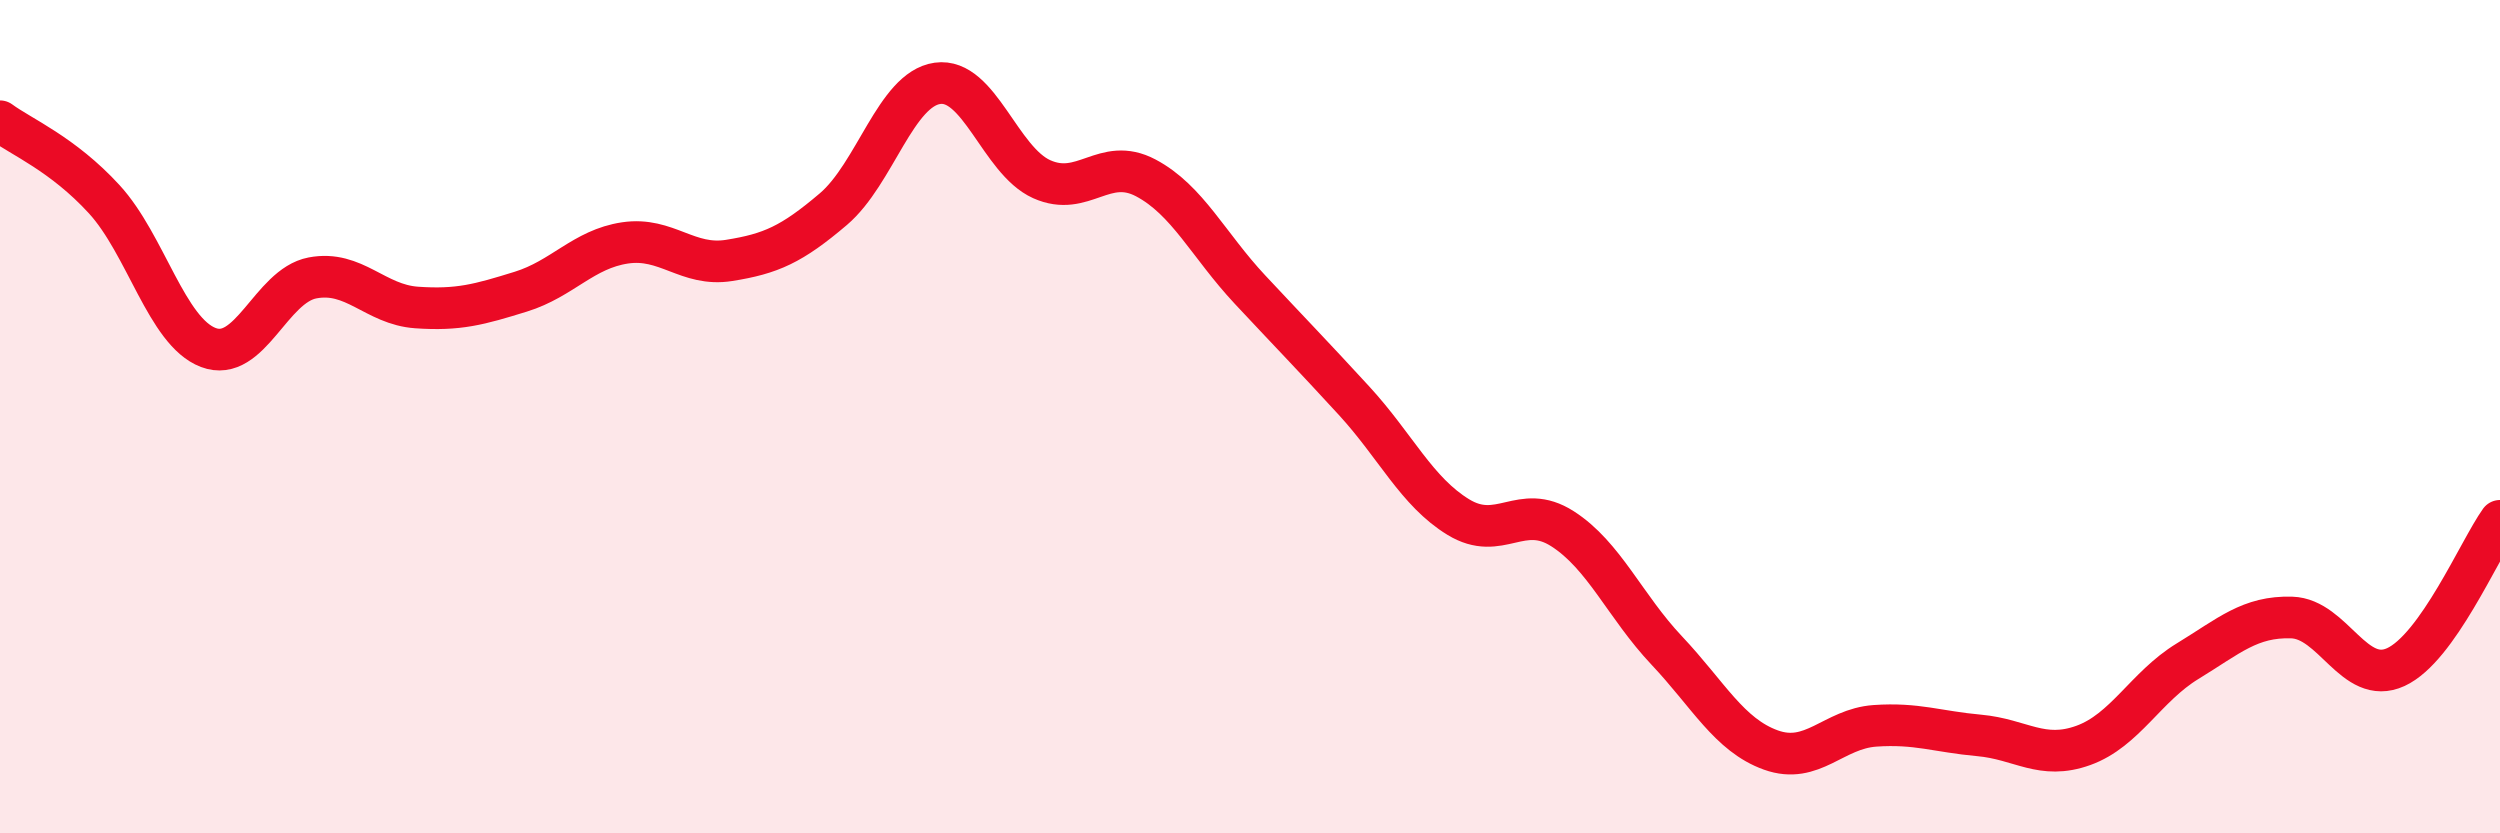 
    <svg width="60" height="20" viewBox="0 0 60 20" xmlns="http://www.w3.org/2000/svg">
      <path
        d="M 0,2.91 C 0.5,3.28 1.5,3.69 2.5,4.78 C 3.5,5.87 4,7.96 5,8.34 C 6,8.72 6.5,6.86 7.5,6.67 C 8.5,6.48 9,7.31 10,7.38 C 11,7.45 11.5,7.31 12.5,7 C 13.5,6.69 14,5.98 15,5.83 C 16,5.68 16.5,6.41 17.5,6.25 C 18.5,6.09 19,5.87 20,5.02 C 21,4.17 21.5,2.14 22.5,2 C 23.5,1.86 24,3.85 25,4.3 C 26,4.75 26.5,3.74 27.5,4.27 C 28.5,4.8 29,5.88 30,6.95 C 31,8.02 31.5,8.53 32.5,9.62 C 33.5,10.71 34,11.8 35,12.41 C 36,13.02 36.5,12.05 37.5,12.69 C 38.5,13.33 39,14.55 40,15.61 C 41,16.67 41.5,17.64 42.5,18 C 43.5,18.36 44,17.49 45,17.42 C 46,17.35 46.5,17.56 47.5,17.65 C 48.5,17.74 49,18.25 50,17.89 C 51,17.53 51.5,16.48 52.5,15.87 C 53.5,15.26 54,14.79 55,14.82 C 56,14.85 56.5,16.47 57.5,16.01 C 58.5,15.55 59.5,13.2 60,12.5L60 20L0 20Z"
        fill="#EB0A25"
        opacity="0.1"
        stroke-linecap="round"
        stroke-linejoin="round"
      />
      <path
        d="M 0,2.91 C 0.5,3.28 1.5,3.69 2.5,4.78 C 3.5,5.87 4,7.96 5,8.34 C 6,8.72 6.5,6.86 7.5,6.67 C 8.5,6.48 9,7.31 10,7.38 C 11,7.45 11.5,7.31 12.5,7 C 13.5,6.69 14,5.98 15,5.83 C 16,5.68 16.5,6.41 17.5,6.25 C 18.5,6.09 19,5.87 20,5.02 C 21,4.17 21.5,2.14 22.5,2 C 23.5,1.86 24,3.85 25,4.3 C 26,4.75 26.5,3.74 27.5,4.27 C 28.5,4.8 29,5.88 30,6.95 C 31,8.02 31.5,8.53 32.5,9.62 C 33.5,10.71 34,11.8 35,12.41 C 36,13.02 36.5,12.05 37.5,12.69 C 38.5,13.33 39,14.55 40,15.61 C 41,16.67 41.5,17.64 42.5,18 C 43.5,18.36 44,17.49 45,17.42 C 46,17.35 46.5,17.56 47.5,17.65 C 48.5,17.74 49,18.25 50,17.89 C 51,17.53 51.5,16.48 52.5,15.87 C 53.5,15.26 54,14.79 55,14.82 C 56,14.85 56.5,16.47 57.5,16.01 C 58.5,15.55 59.5,13.2 60,12.5"
        stroke="#EB0A25"
        stroke-width="1"
        fill="none"
        stroke-linecap="round"
        stroke-linejoin="round"
      />
    </svg>
  